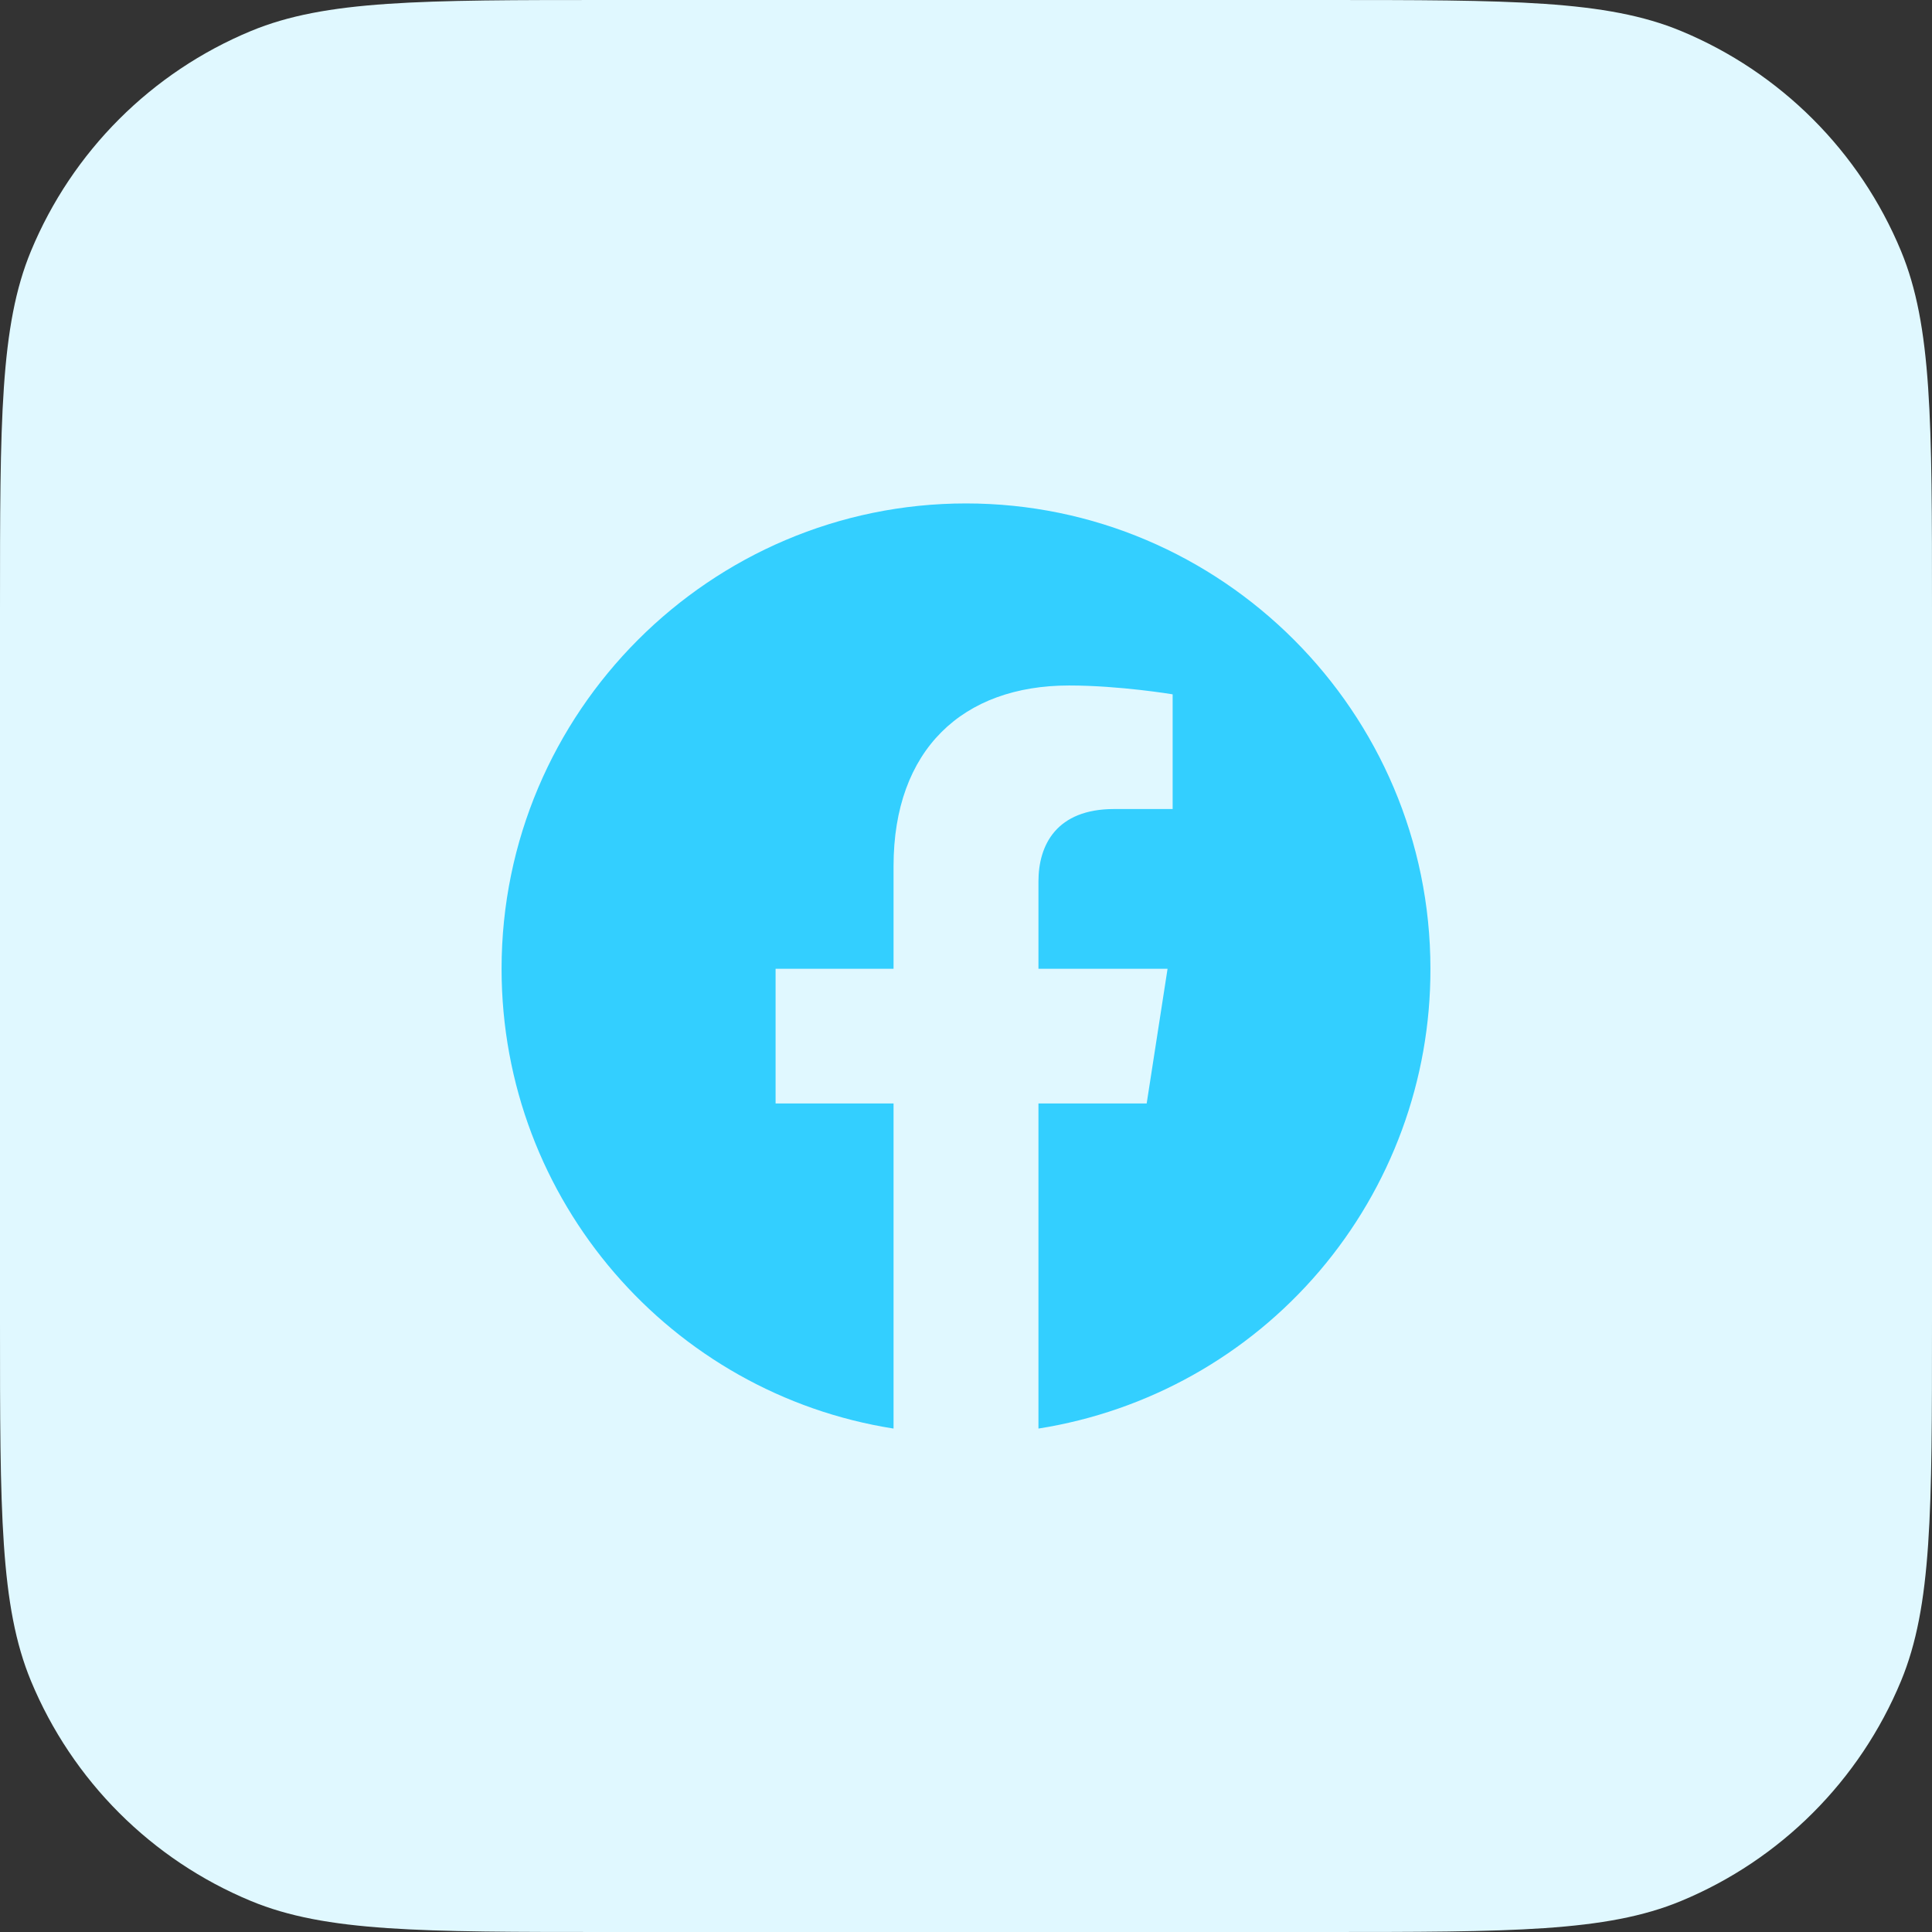 <svg width="52" height="52" viewBox="0 0 52 52" fill="none" xmlns="http://www.w3.org/2000/svg">
<rect x="0" y="0" width="52" height="52" fill="#333333" stroke="none"/>
<path d="M0 16.422C0 11.321 0 8.77 0.833 6.758C1.945 4.076 4.076 1.945 6.758 0.833C8.77 0 11.321 0 16.422 0H35.578C40.679 0 43.23 0 45.242 0.833C47.924 1.945 50.056 4.076 51.167 6.758C52 8.77 52 11.321 52 16.422V35.578C52 40.679 52 43.23 51.167 45.242C50.056 47.924 47.924 50.056 45.242 51.167C43.23 52 40.679 52 35.578 52H16.422C11.321 52 8.77 52 6.758 51.167C4.076 50.056 1.945 47.924 0.833 45.242C0 43.23 0 40.679 0 35.578V16.422Z" fill="#E0F8FF"/>
<path d="M26 13.55C19.125 13.55 13.5 19.163 13.5 26.075C13.5 32.325 18.075 37.513 24.05 38.45V29.7H20.875V26.075H24.05V23.312C24.05 20.175 25.913 18.45 28.775 18.45C30.137 18.45 31.562 18.688 31.562 18.688V21.775H29.988C28.438 21.775 27.95 22.738 27.95 23.725V26.075H31.425L30.863 29.7H27.95V38.45C30.896 37.985 33.578 36.482 35.512 34.213C37.447 31.943 38.507 29.057 38.5 26.075C38.5 19.163 32.875 13.55 26 13.55Z" fill="#33CFFF"/>
</svg>
